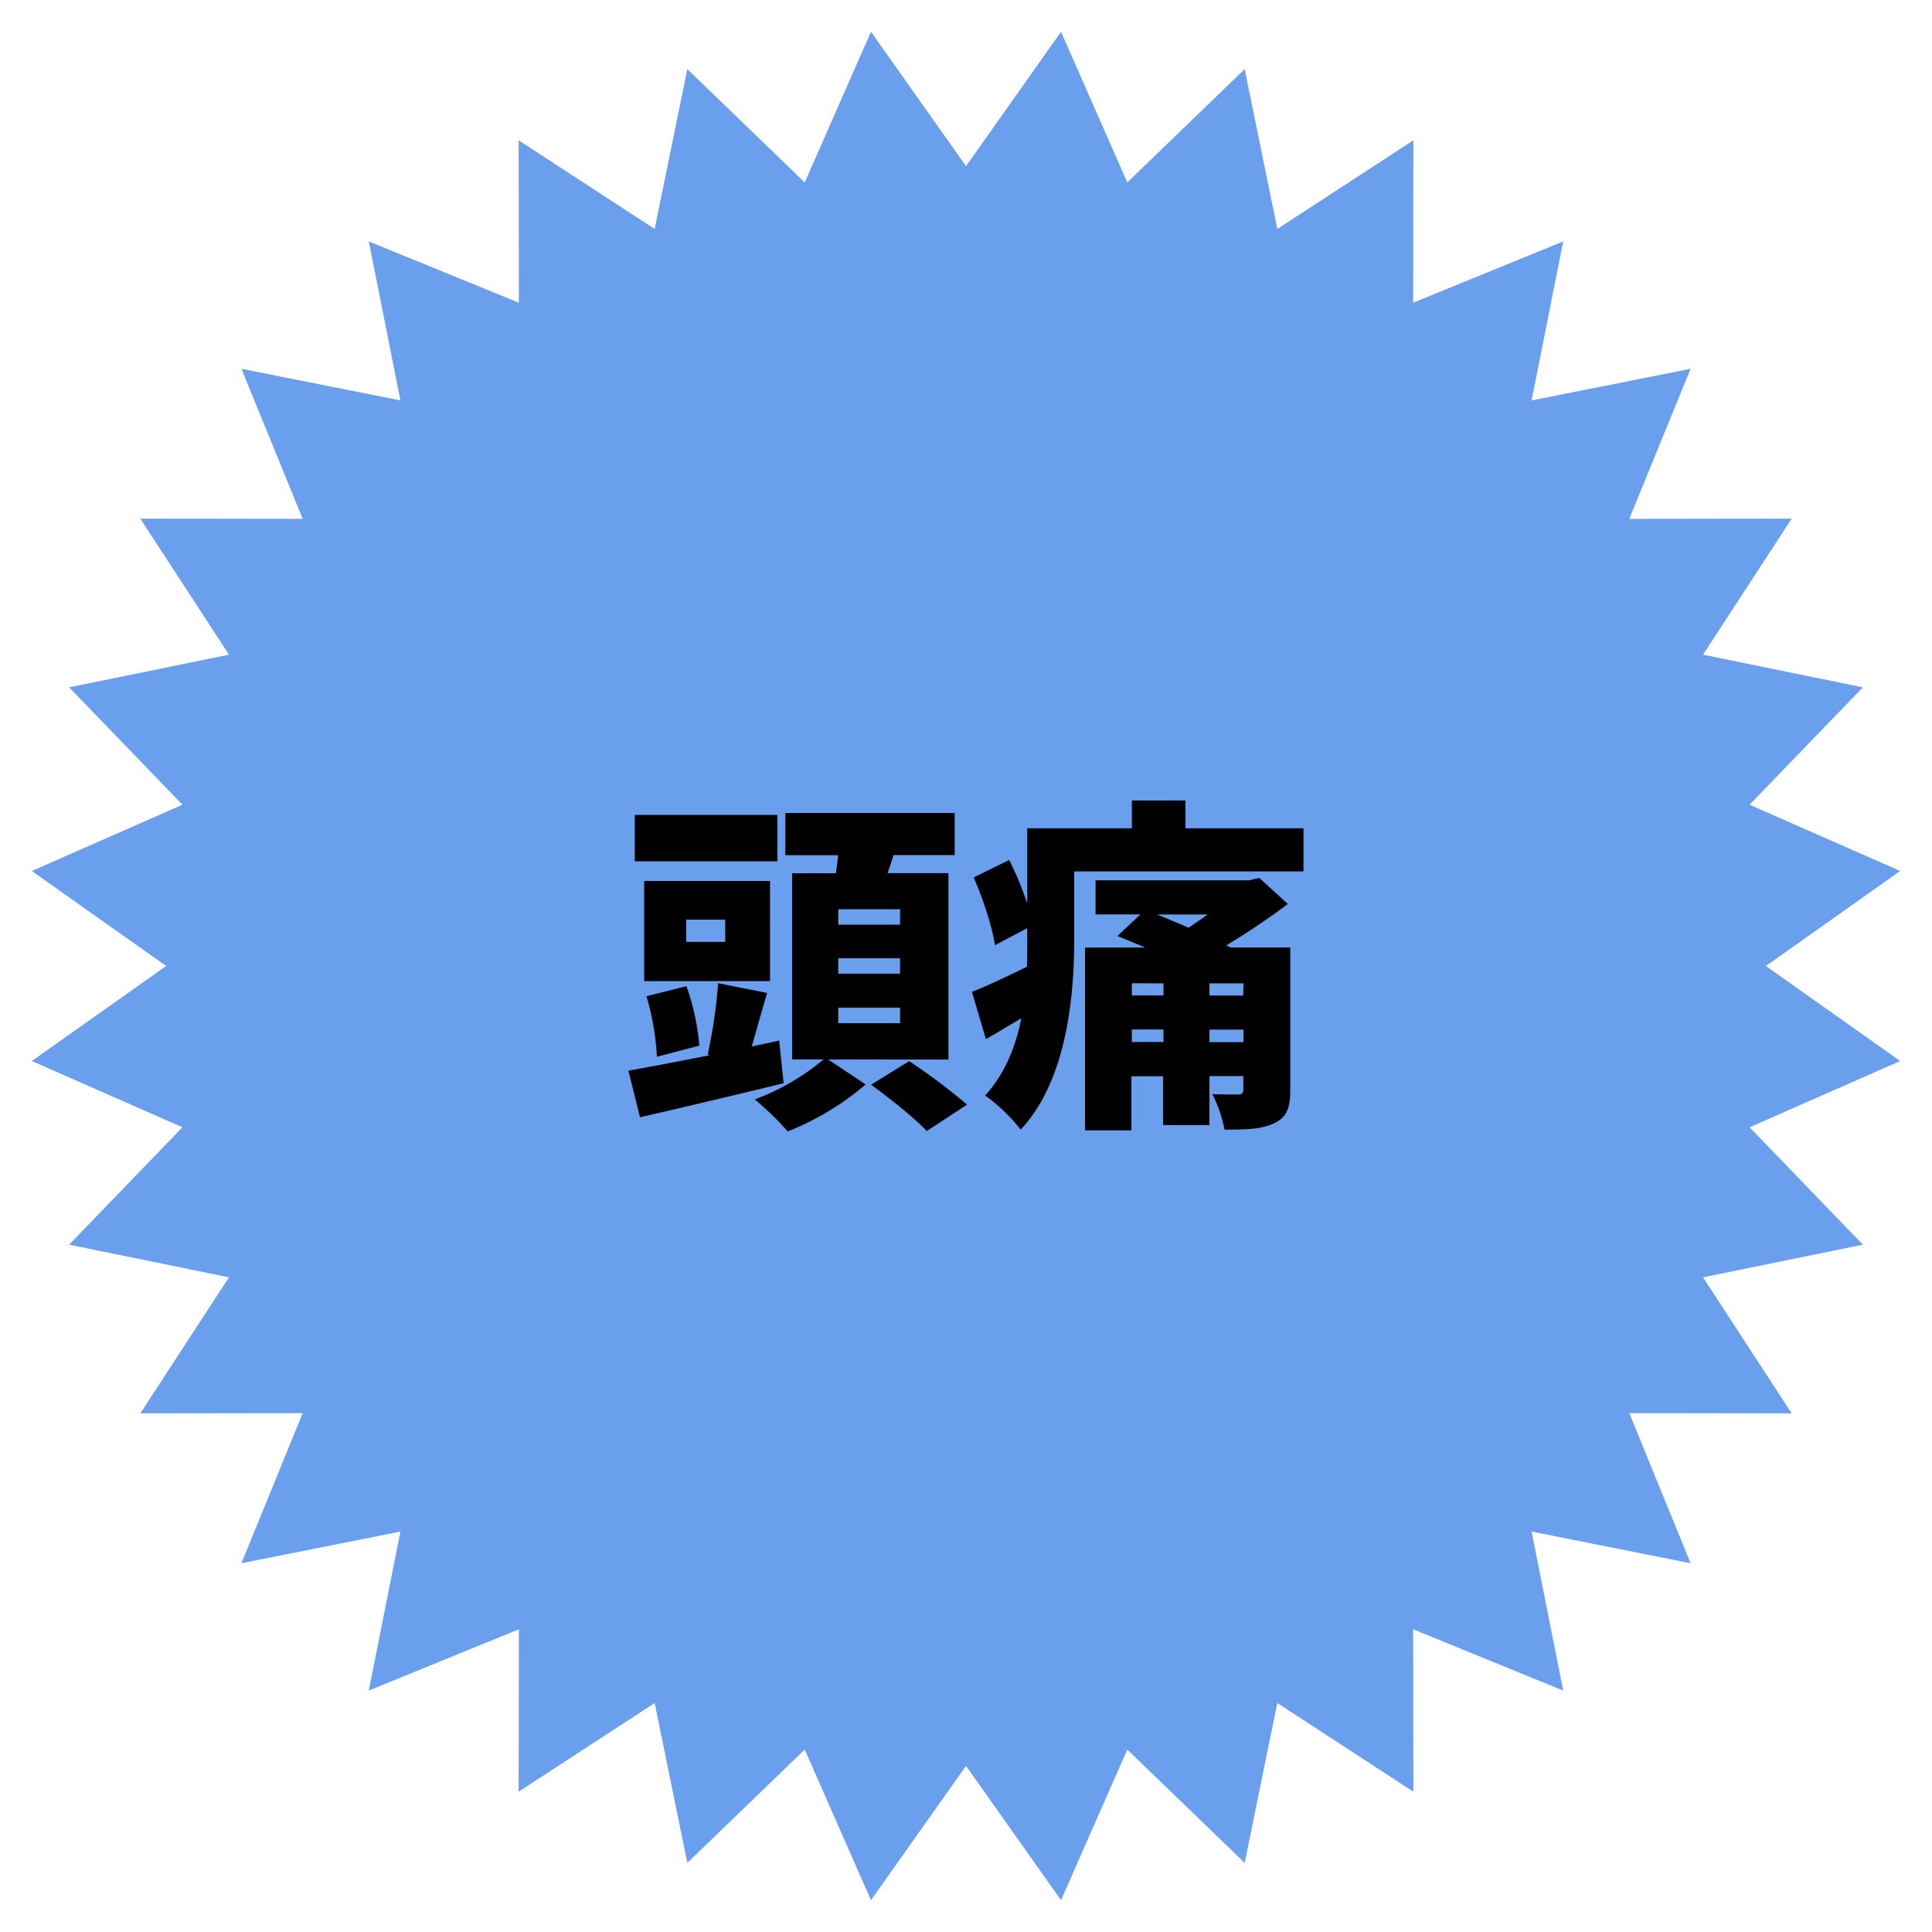 <svg xmlns="http://www.w3.org/2000/svg" viewBox="0 0 500 500"><defs><style>.cls-1{fill:#6a9fee;}</style></defs><g id="頭痛"><polygon class="cls-1" points="457 250 491.77 225.41 452.79 208.26 482.11 177.88 440.74 169.43 463.69 134.22 421.66 134.28 437.52 95.44 396.37 103.63 404.56 62.48 365.72 78.34 365.78 36.31 330.57 59.26 322.12 17.89 291.74 47.21 274.59 8.23 250 43 225.41 8.23 208.26 47.21 177.88 17.89 169.43 59.26 134.22 36.31 134.28 78.34 95.44 62.48 103.63 103.63 62.48 95.44 78.34 134.28 36.31 134.22 59.26 169.43 17.89 177.88 47.21 208.26 8.23 225.41 43 250 8.23 274.59 47.21 291.74 17.89 322.12 59.26 330.57 36.31 365.78 78.34 365.72 62.48 404.56 103.63 396.37 95.44 437.52 134.28 421.66 134.22 463.69 169.43 440.74 177.88 482.11 208.26 452.79 225.41 491.77 250 457 274.59 491.77 291.74 452.79 322.12 482.11 330.57 440.74 365.78 463.69 365.72 421.66 404.56 437.52 396.37 396.37 437.52 404.56 421.66 365.72 463.69 365.78 440.74 330.57 482.11 322.12 452.79 291.74 491.77 274.59 457 250"/></g><g id="レイヤー_7" data-name="レイヤー 7"><path d="M202.8,280.33c-12.78,3.15-26.64,6.39-37.17,8.82l-3-12.06c5.67-1,13.14-2.43,21.06-4l-.54-.18a131.88,131.88,0,0,0,2.7-18.45l12.69,2.52c-1.44,4.77-2.79,9.72-4,13.86l7.1-1.53Zm-1.62-57.42h-36.9v-12h36.9Zm-1.9,31H166.71V228h32.57ZM170,273.49a65.77,65.77,0,0,0-2.7-15.66l10.35-2.61a60.81,60.81,0,0,1,3.33,15.39ZM187.68,238H177.6v5.76h10.08Zm26.63,36.18,9.72,6.48a71.64,71.64,0,0,1-20.16,12.15,75.93,75.93,0,0,0-8.54-8.28,60.66,60.66,0,0,0,17.81-10.35H205V226h11.34c.18-1.53.45-3.15.54-4.68H203.24V210.4h43.83v10.89H231.23c-.45,1.62-1,3.15-1.53,4.68h15.75v48.24Zm18.63-38.88h-16v4h16Zm0,12.69h-16v4h16Zm0,12.78h-16v4.05h16Zm2.34,13.86a151.92,151.92,0,0,1,15,11.25l-10.44,6.84c-3-3.24-9.54-8.46-14.4-12Z"/><path d="M337.34,214.36v11.16H278v17.82c0,14.67-2,36.45-13.86,49a44.77,44.77,0,0,0-9.18-8.82c5.13-5.67,7.92-12.69,9.36-20-3.06,1.8-6.12,3.69-9.18,5.4l-3.6-12.24c3.78-1.44,8.82-3.87,14.22-6.48.09-2.34.09-4.68.09-6.84v-3.15l-8.37,4.41c-.63-4.59-3.06-12-5.49-17.55l9.18-4.5a82.28,82.28,0,0,1,4.68,11.25V214.36h27.08v-7.2h13.86v7.2ZM333.92,282c0,4.95-1,7.2-4.23,8.73s-7.38,1.62-12.78,1.62a35.72,35.72,0,0,0-3.15-9.18c2.34.09,5.67.09,6.57.09,1.08,0,1.44-.36,1.44-1.35v-3.42H313v12.69h-12V278.53h-8.19v14h-12V245.23H296.4c-2.53-1.08-4.95-2.07-7.2-3l5.93-5.58h-11.6v-8.82h39.68l2.7-.63,7.38,6.75a188.52,188.52,0,0,1-15.93,10.71l1.08.54h15.48Zm-41-27.54v3.15h8.19V254.5Zm8.19,15.21v-3.24h-8.19v3.24Zm-1.62-33c2.61,1.08,5.4,2.25,8.1,3.42,1.62-1.08,3.33-2.25,4.95-3.42Zm22.32,17.82H313v3.15h8.73Zm0,15.21v-3.24H313v3.24Z"/></g></svg>